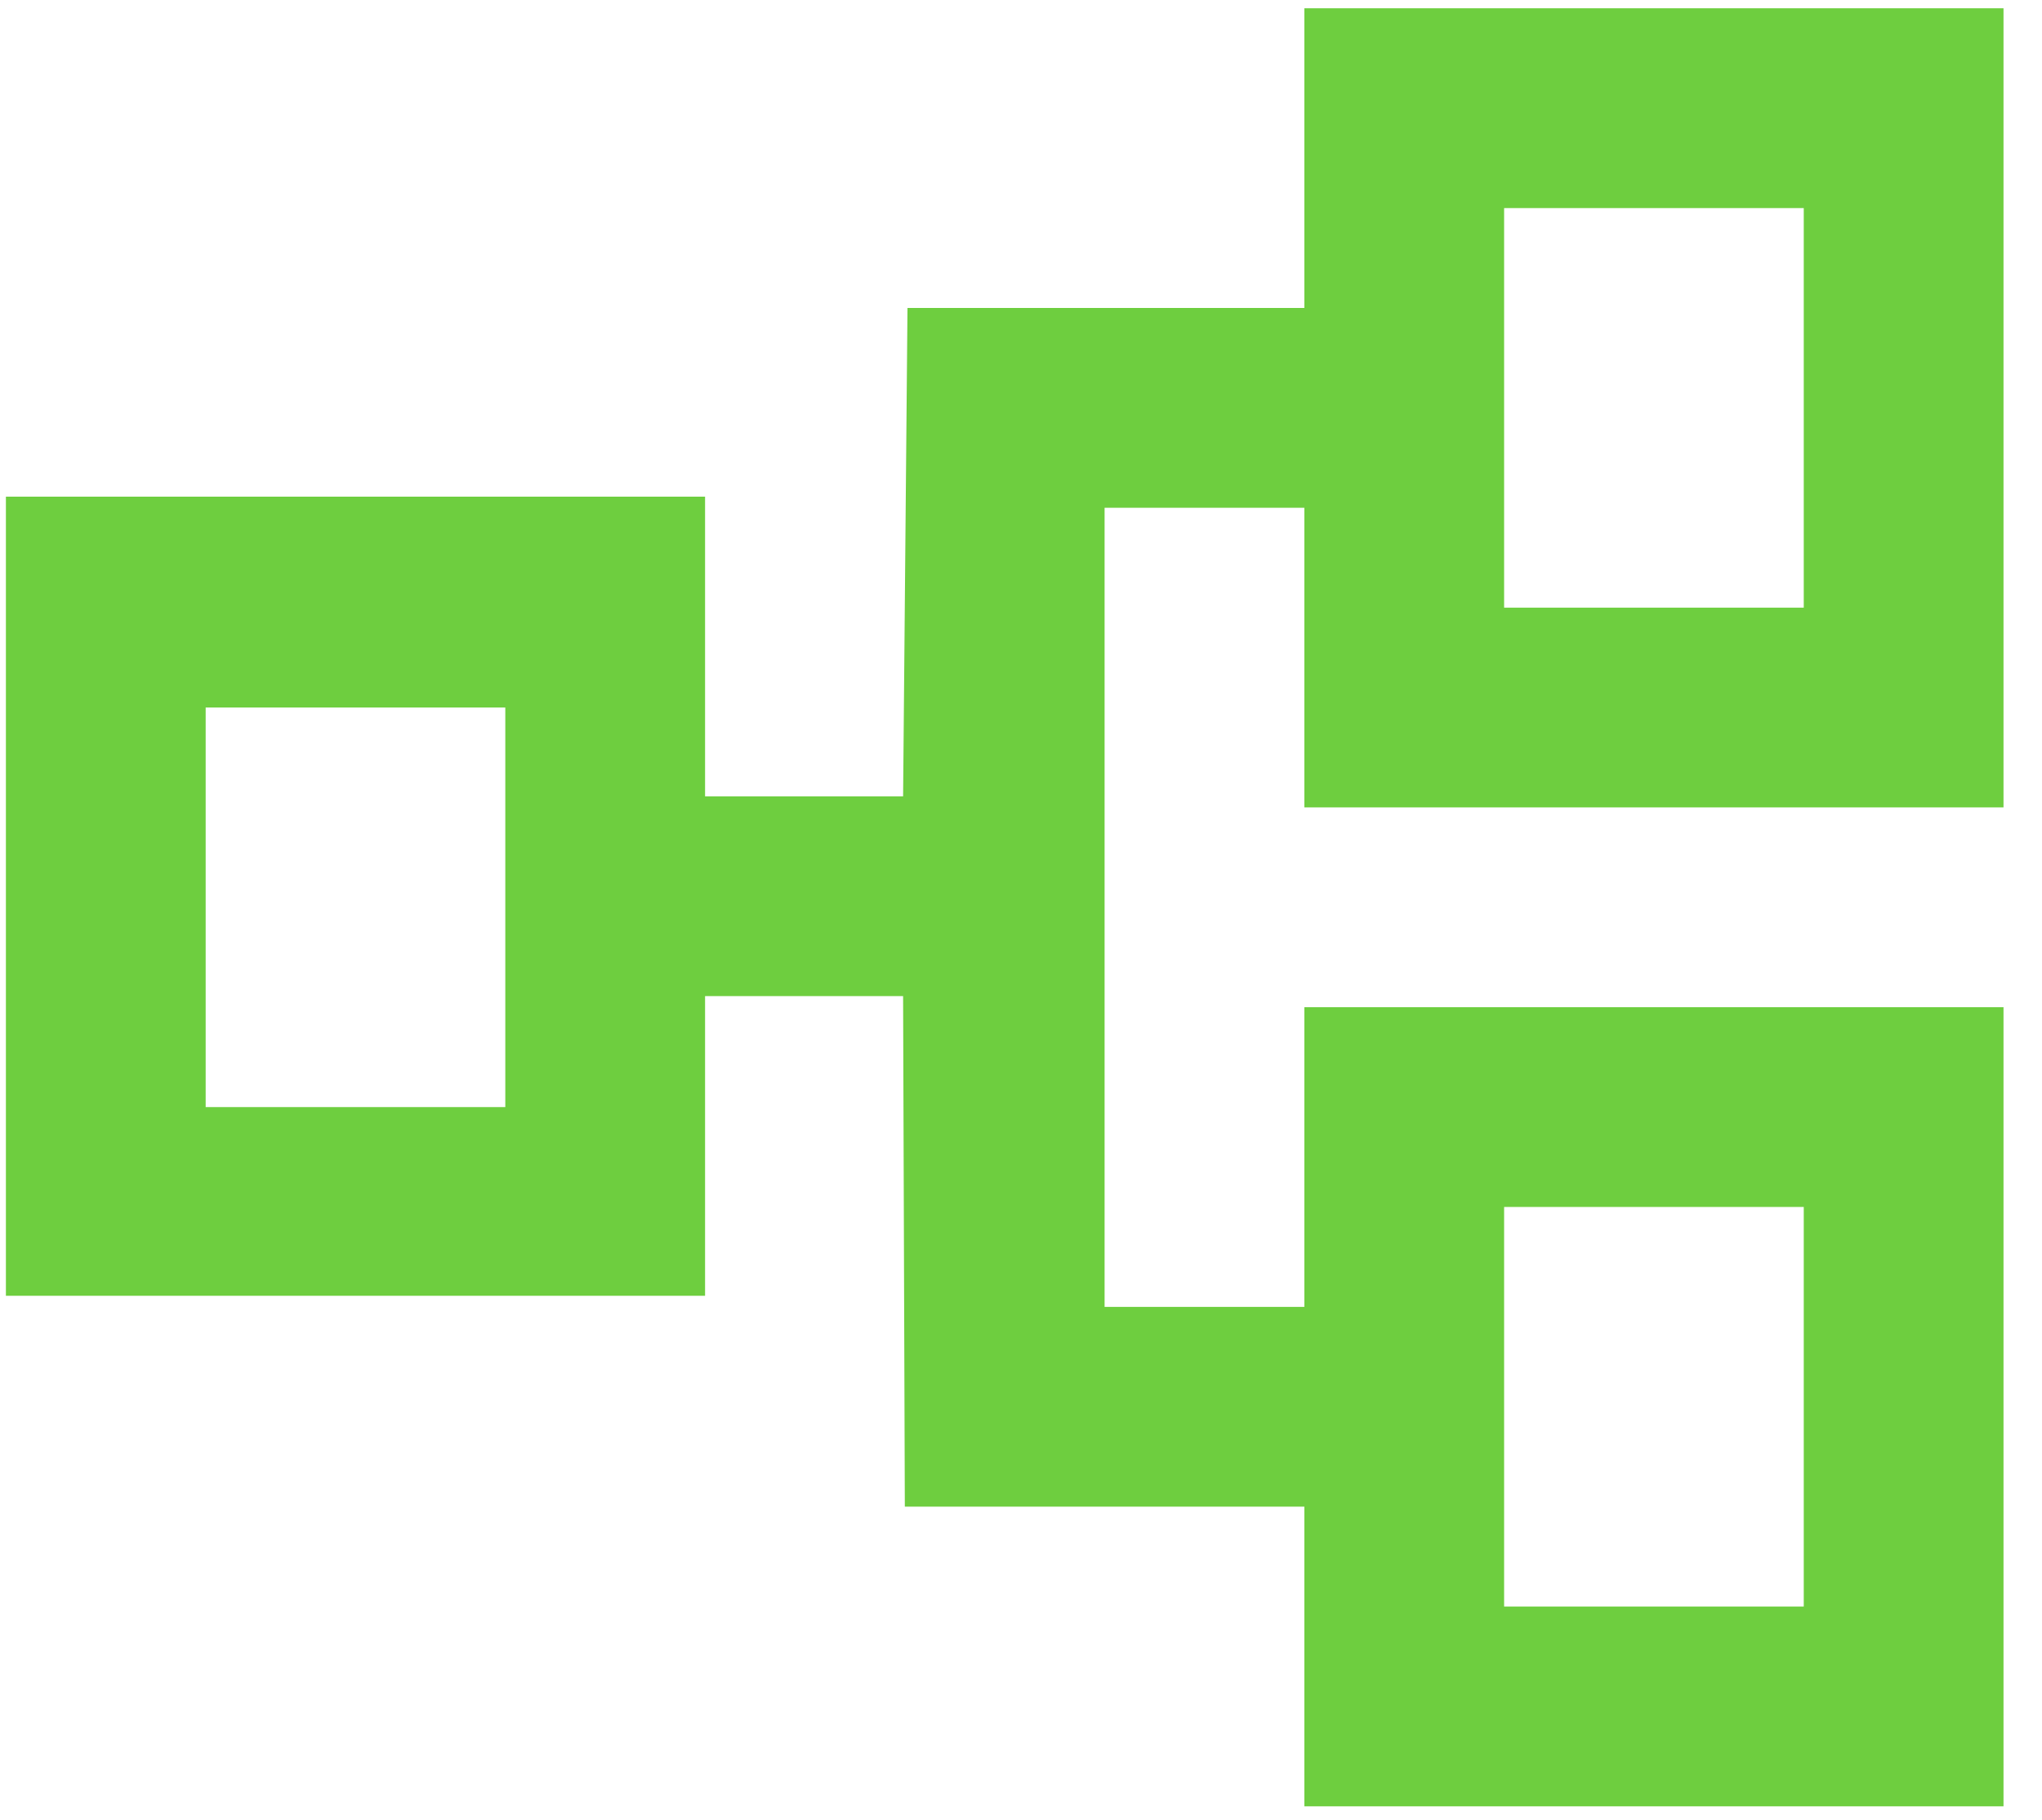 <?xml version="1.0" encoding="UTF-8"?>
<svg width="46px" height="41px" viewBox="0 0 46 41" version="1.1" xmlns="http://www.w3.org/2000/svg" xmlns:xlink="http://www.w3.org/1999/xlink">
    <title>account_tree_black_48dp copy</title>
    <g id="Page-1" stroke="none" stroke-width="1" fill="none" fill-rule="evenodd">
        <g id="Desktop-HD-Copy" transform="translate(-736, -310)" fill="#6ECE3F" fill-rule="nonzero">
            <g id="account_tree_black_48dp-copy" transform="translate(736.133, 310.187)">
                <path d="M45,18 L45,0 L29.25,0 L29.25,6.75 L20.31,6.75 L20.211,17.75 L15.75,17.75 L15.75,11 L0,11 L0,29 L15.75,29 L15.75,22.25 L20.211,22.25 L20.25,33.75 L29.25,33.75 L29.25,40.5 L45,40.5 L45,22.5 L29.25,22.5 L29.25,29.25 L24.75,29.25 L24.75,11.25 L29.25,11.25 L29.25,18 L45,18 Z M11.25,24.75 L4.5,24.75 L4.5,15.75 L11.25,15.75 L11.25,24.75 Z M33.75,27 L40.5,27 L40.5,36 L33.75,36 L33.75,27 Z M33.75,4.5 L40.5,4.5 L40.5,13.5 L33.75,13.5 L33.75,4.5 Z" id="Shape"></path>
            </g>
        </g>
    </g>
</svg>